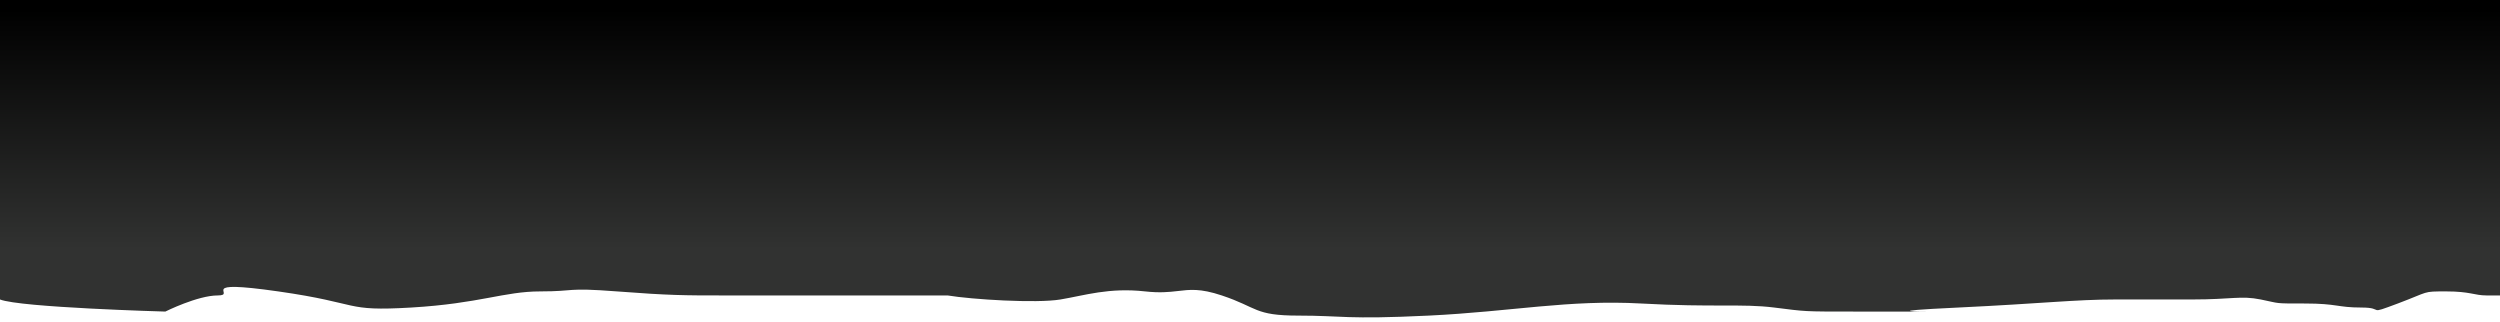 <?xml version="1.0" encoding="utf-8"?>
<!-- Generator: Adobe Illustrator 27.8.0, SVG Export Plug-In . SVG Version: 6.00 Build 0)  -->
<svg version="1.1" id="Layer_1" xmlns="http://www.w3.org/2000/svg" xmlns:xlink="http://www.w3.org/1999/xlink" x="0px" y="0px"
	 viewBox="0 0 1860 239.32" style="enable-background:new 0 0 1860 239.32;" xml:space="preserve">
<g>
	<defs>
		<path id="SVGID_1_" d="M0,0l0,222.809c15,6,123,9,123,9s24-12,39-12s-18-12.001,45-3.001s48,15.001,99,12.001
			c51-3.001,69-12.001,96-12.001s18-2.999,57,0c39,3.001,51,3.001,78,3.001h144h24c18,3,66,5.999,84,3c18-3,36-9,63-6.001
			c10.8,1.201,17.76,0.481,23.952-0.239c9.288-1.079,16.848-2.159,33.048,3.24c27,9,24,14.999,57,14.999s35,3.001,97,0
			c62-2.999,104-11.999,158-9c54,3.001,75,0,99,3.001c24,3,21,3,60,3h52.95c0,0-39,0,24-3c63-3.001,87-6,117-6h57c30,0,36-3,51,0
			c15,2.999,9,2.999,33,2.999s24,3.001,42,3.001s3,5.999,27-3.001s18-9,36-9s21,3.001,30,3.001H1860V0H0z"/>
	</defs>
	
		<linearGradient id="SVGID_00000086654190034057829260000011958234144779632028_" gradientUnits="userSpaceOnUse" x1="930" y1="185.224" x2="930" y2="6.858">
		<stop  offset="0" style="stop-color:#313231"/>
		<stop  offset="1" style="stop-color:#000000"/>
	</linearGradient>
	<use xlink:href="#SVGID_1_"  style="overflow:visible;fill:url(#SVGID_00000086654190034057829260000011958234144779632028_);"/>
	<clipPath id="SVGID_00000059304593055165191170000011359804255239988612_">
		<use xlink:href="#SVGID_1_"  style="overflow:visible;"/>
	</clipPath>
</g>
</svg>
